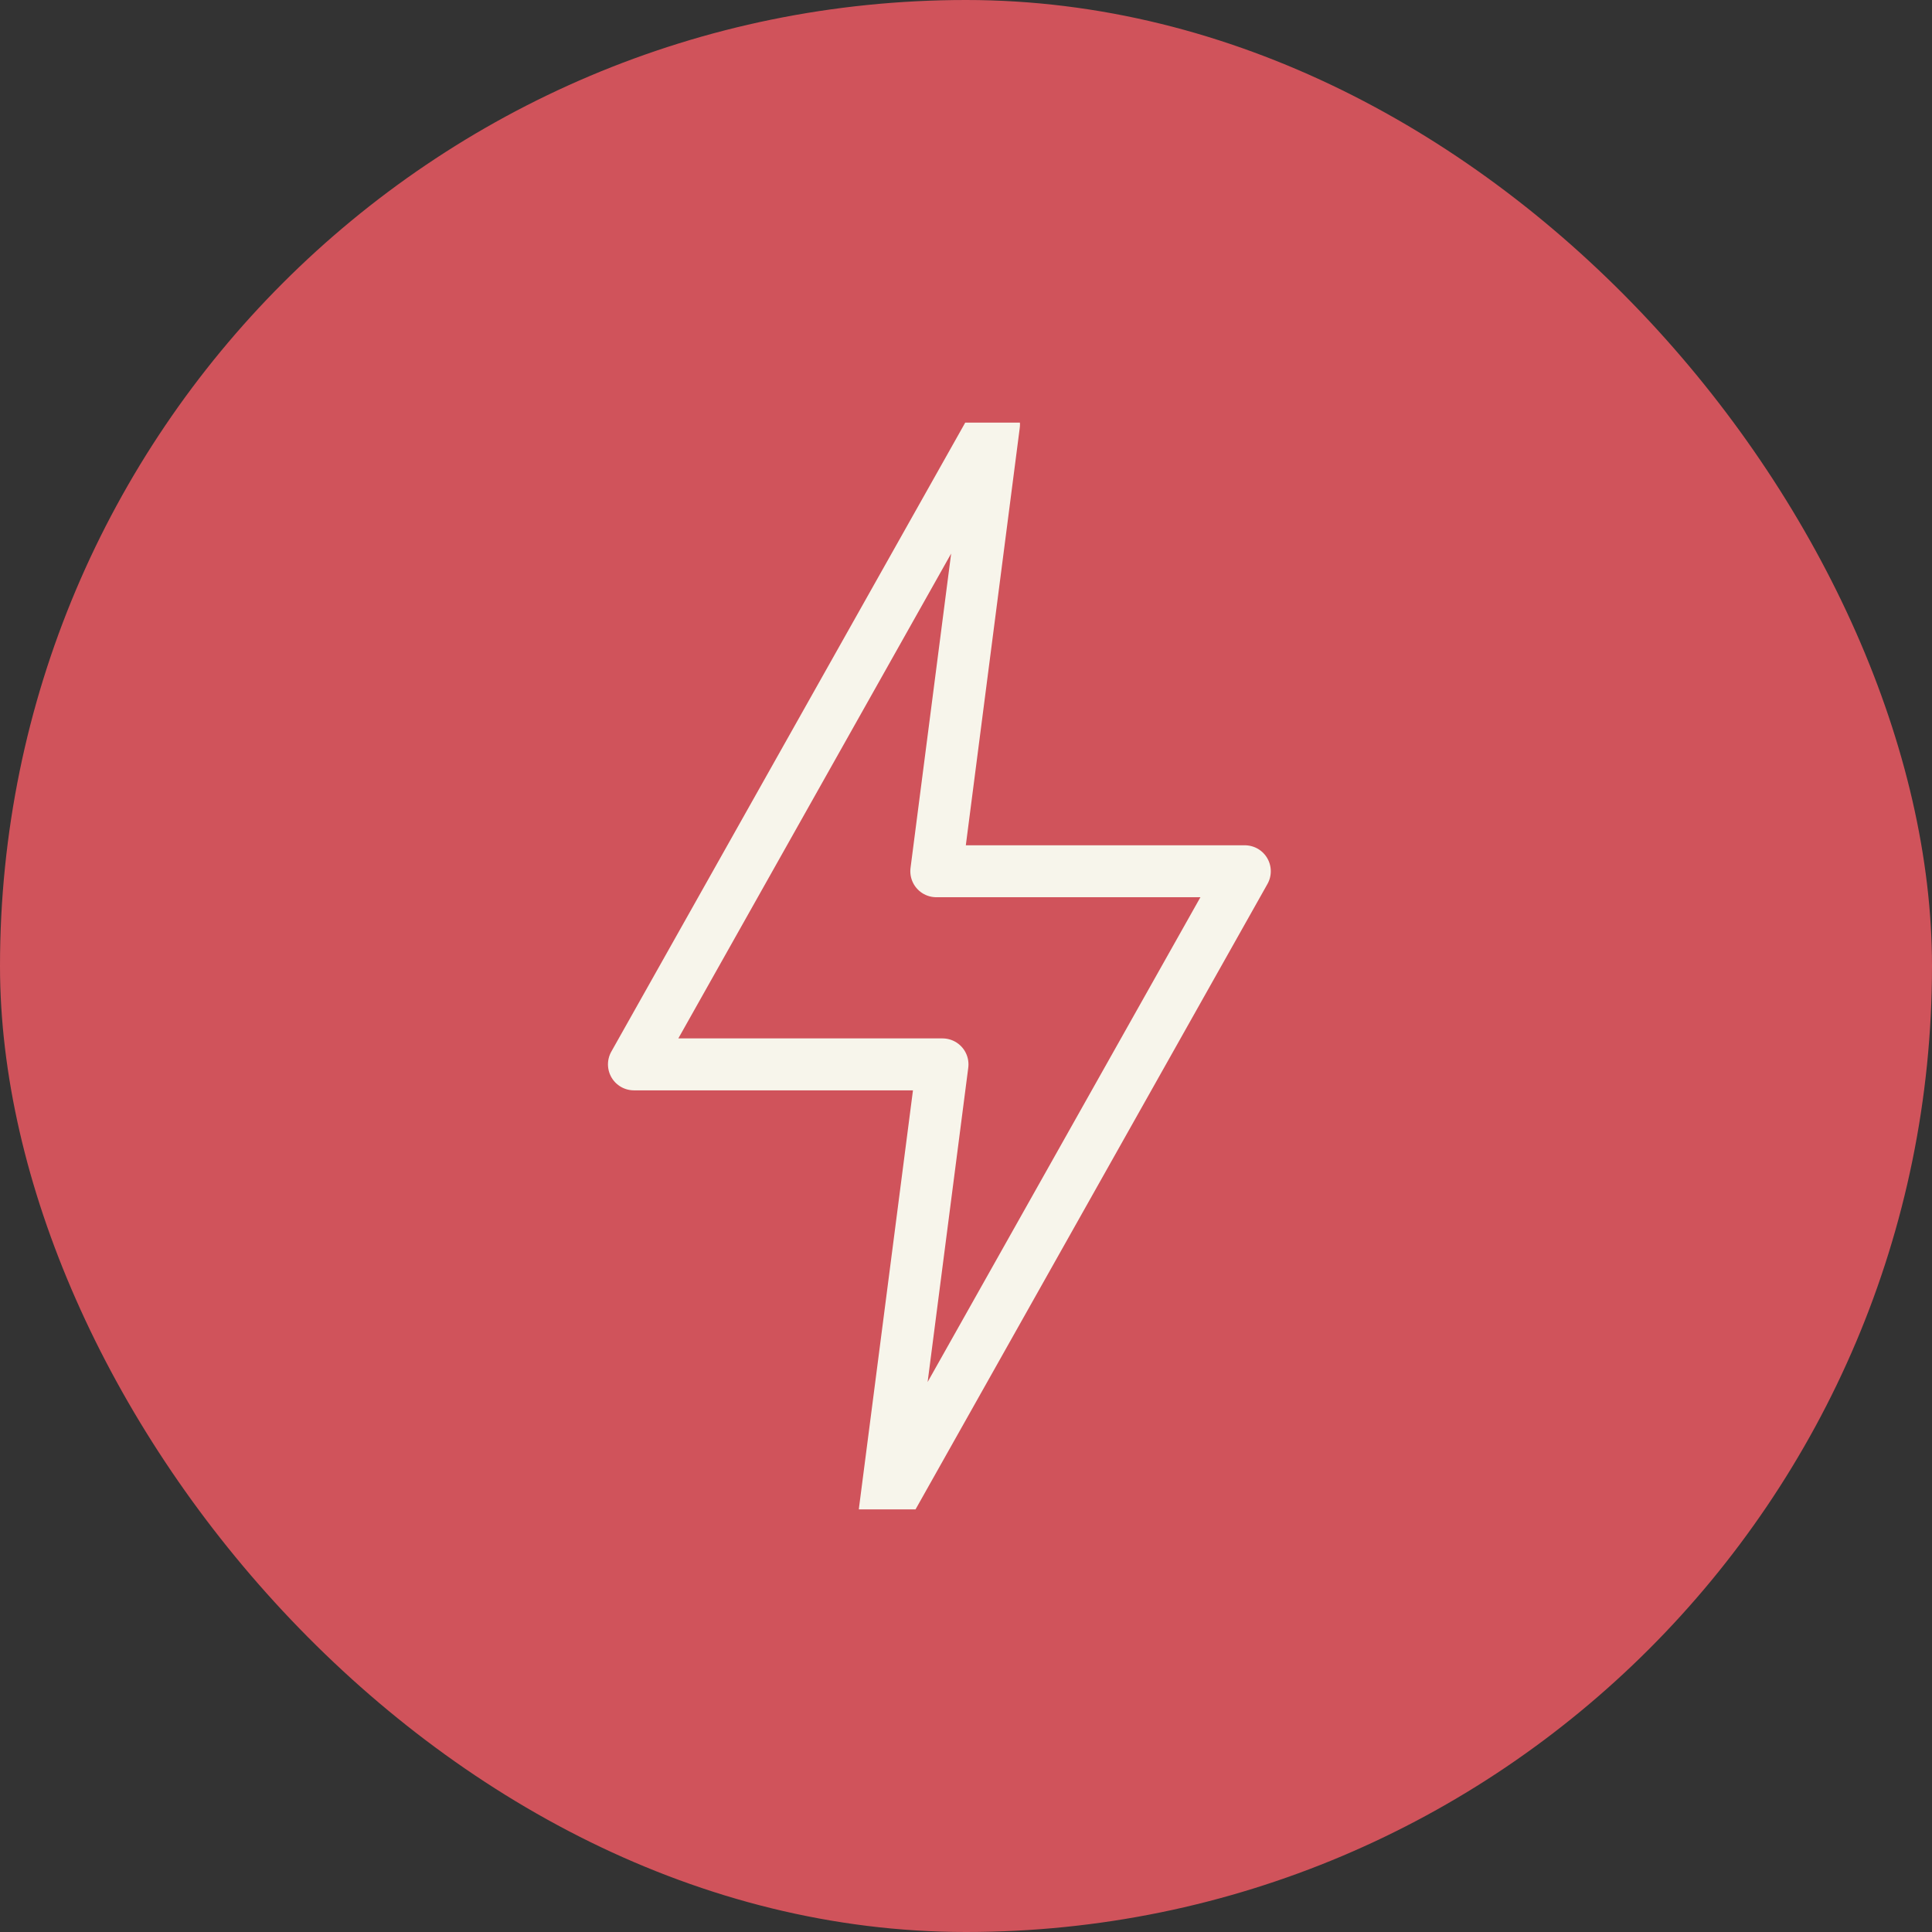 <svg width="50" height="50" viewBox="0 0 50 50" fill="none" xmlns="http://www.w3.org/2000/svg">
<rect x="0" y="0" width="50" height="50" fill="#333333" stroke="none"/>
<rect width="50" height="50" rx="25" fill="#D0535B"></rect>
<g clip-path="url(#clip0_1486_14925)">
<path d="M22.897 39.109L32.216 22.548H24.231L25.725 10.984L16.406 27.546H24.392L22.897 39.109Z" stroke="#F7F5EB" stroke-width="1.344" stroke-miterlimit="10" stroke-linecap="round" stroke-linejoin="round"></path>
</g>
<defs>
<clipPath id="clip0_1486_14925">
<rect width="28.125" height="28.125" fill="white" transform="translate(10.938 10.938)"></rect>
</clipPath>
</defs>
</svg>
